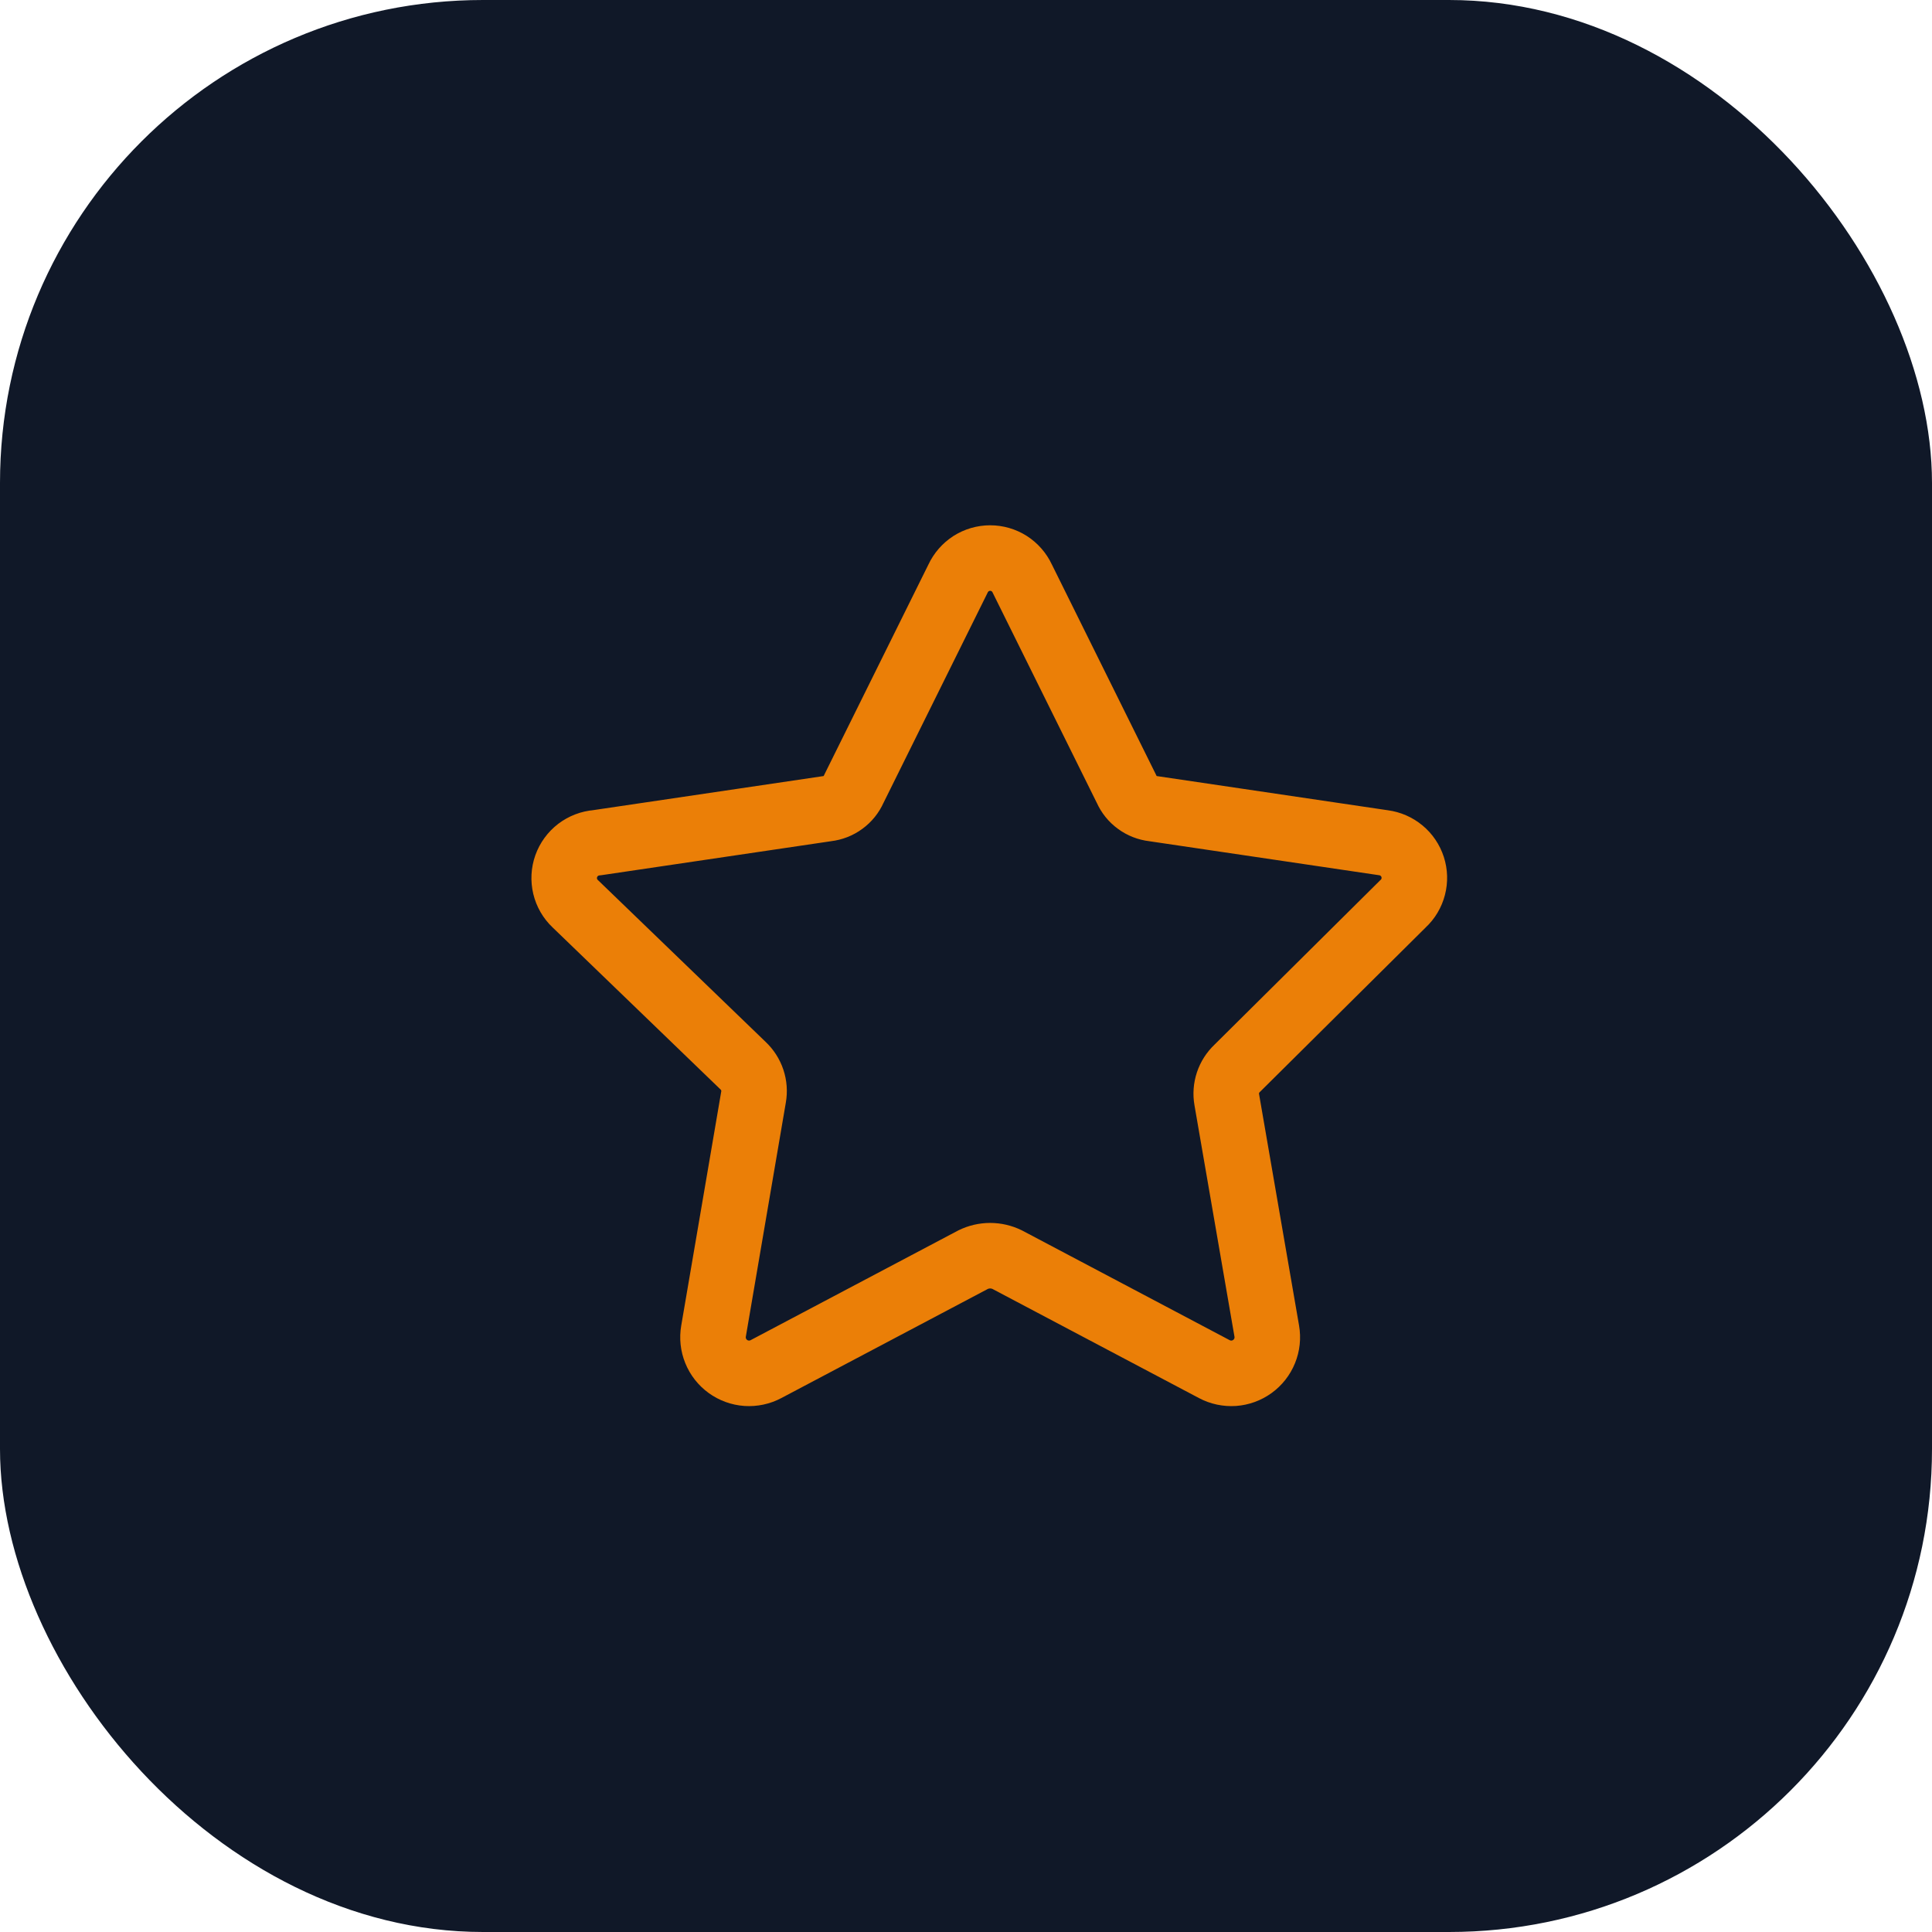 <svg xmlns="http://www.w3.org/2000/svg" width="40" height="40" viewBox="0 0 40 40" fill="none"><rect width="40" height="40" rx="10" fill="#101828"></rect><g clip-path="url(#clip0_168_10)"><path d="M21.165 11.979L23.323 16.335C23.372 16.446 23.449 16.542 23.547 16.613C23.644 16.685 23.759 16.729 23.879 16.743L28.643 17.448C28.781 17.466 28.911 17.523 29.018 17.612C29.125 17.7 29.204 17.818 29.247 17.95C29.29 18.083 29.294 18.224 29.259 18.359C29.224 18.494 29.152 18.616 29.05 18.71L25.616 22.117C25.529 22.199 25.463 22.301 25.425 22.415C25.387 22.529 25.378 22.65 25.399 22.768L26.227 27.559C26.251 27.697 26.236 27.838 26.183 27.968C26.131 28.097 26.043 28.209 25.93 28.291C25.817 28.373 25.683 28.422 25.544 28.432C25.404 28.441 25.265 28.412 25.141 28.346L20.853 26.08C20.743 26.026 20.622 25.998 20.5 25.998C20.378 25.998 20.257 26.026 20.147 26.08L15.859 28.346C15.735 28.412 15.596 28.441 15.457 28.432C15.317 28.422 15.183 28.373 15.07 28.291C14.957 28.209 14.869 28.097 14.817 27.968C14.764 27.838 14.749 27.697 14.773 27.559L15.601 22.714C15.622 22.596 15.613 22.474 15.575 22.361C15.537 22.247 15.471 22.145 15.384 22.063L11.909 18.71C11.806 18.613 11.734 18.488 11.701 18.35C11.668 18.212 11.676 18.067 11.723 17.934C11.771 17.8 11.856 17.683 11.968 17.597C12.081 17.511 12.216 17.459 12.357 17.448L17.121 16.743C17.241 16.729 17.356 16.685 17.453 16.613C17.551 16.542 17.628 16.446 17.677 16.335L19.835 11.979C19.894 11.852 19.988 11.745 20.105 11.669C20.223 11.594 20.36 11.554 20.5 11.554C20.64 11.554 20.777 11.594 20.895 11.669C21.012 11.745 21.106 11.852 21.165 11.979V11.979Z" stroke="#EB7F07" stroke-width="1.357" stroke-linecap="round" stroke-linejoin="round"></path></g><defs><clipPath id="clip0_168_10"><rect width="19" height="19" fill="white" transform="translate(11 10.5)"></rect></clipPath></defs></svg>